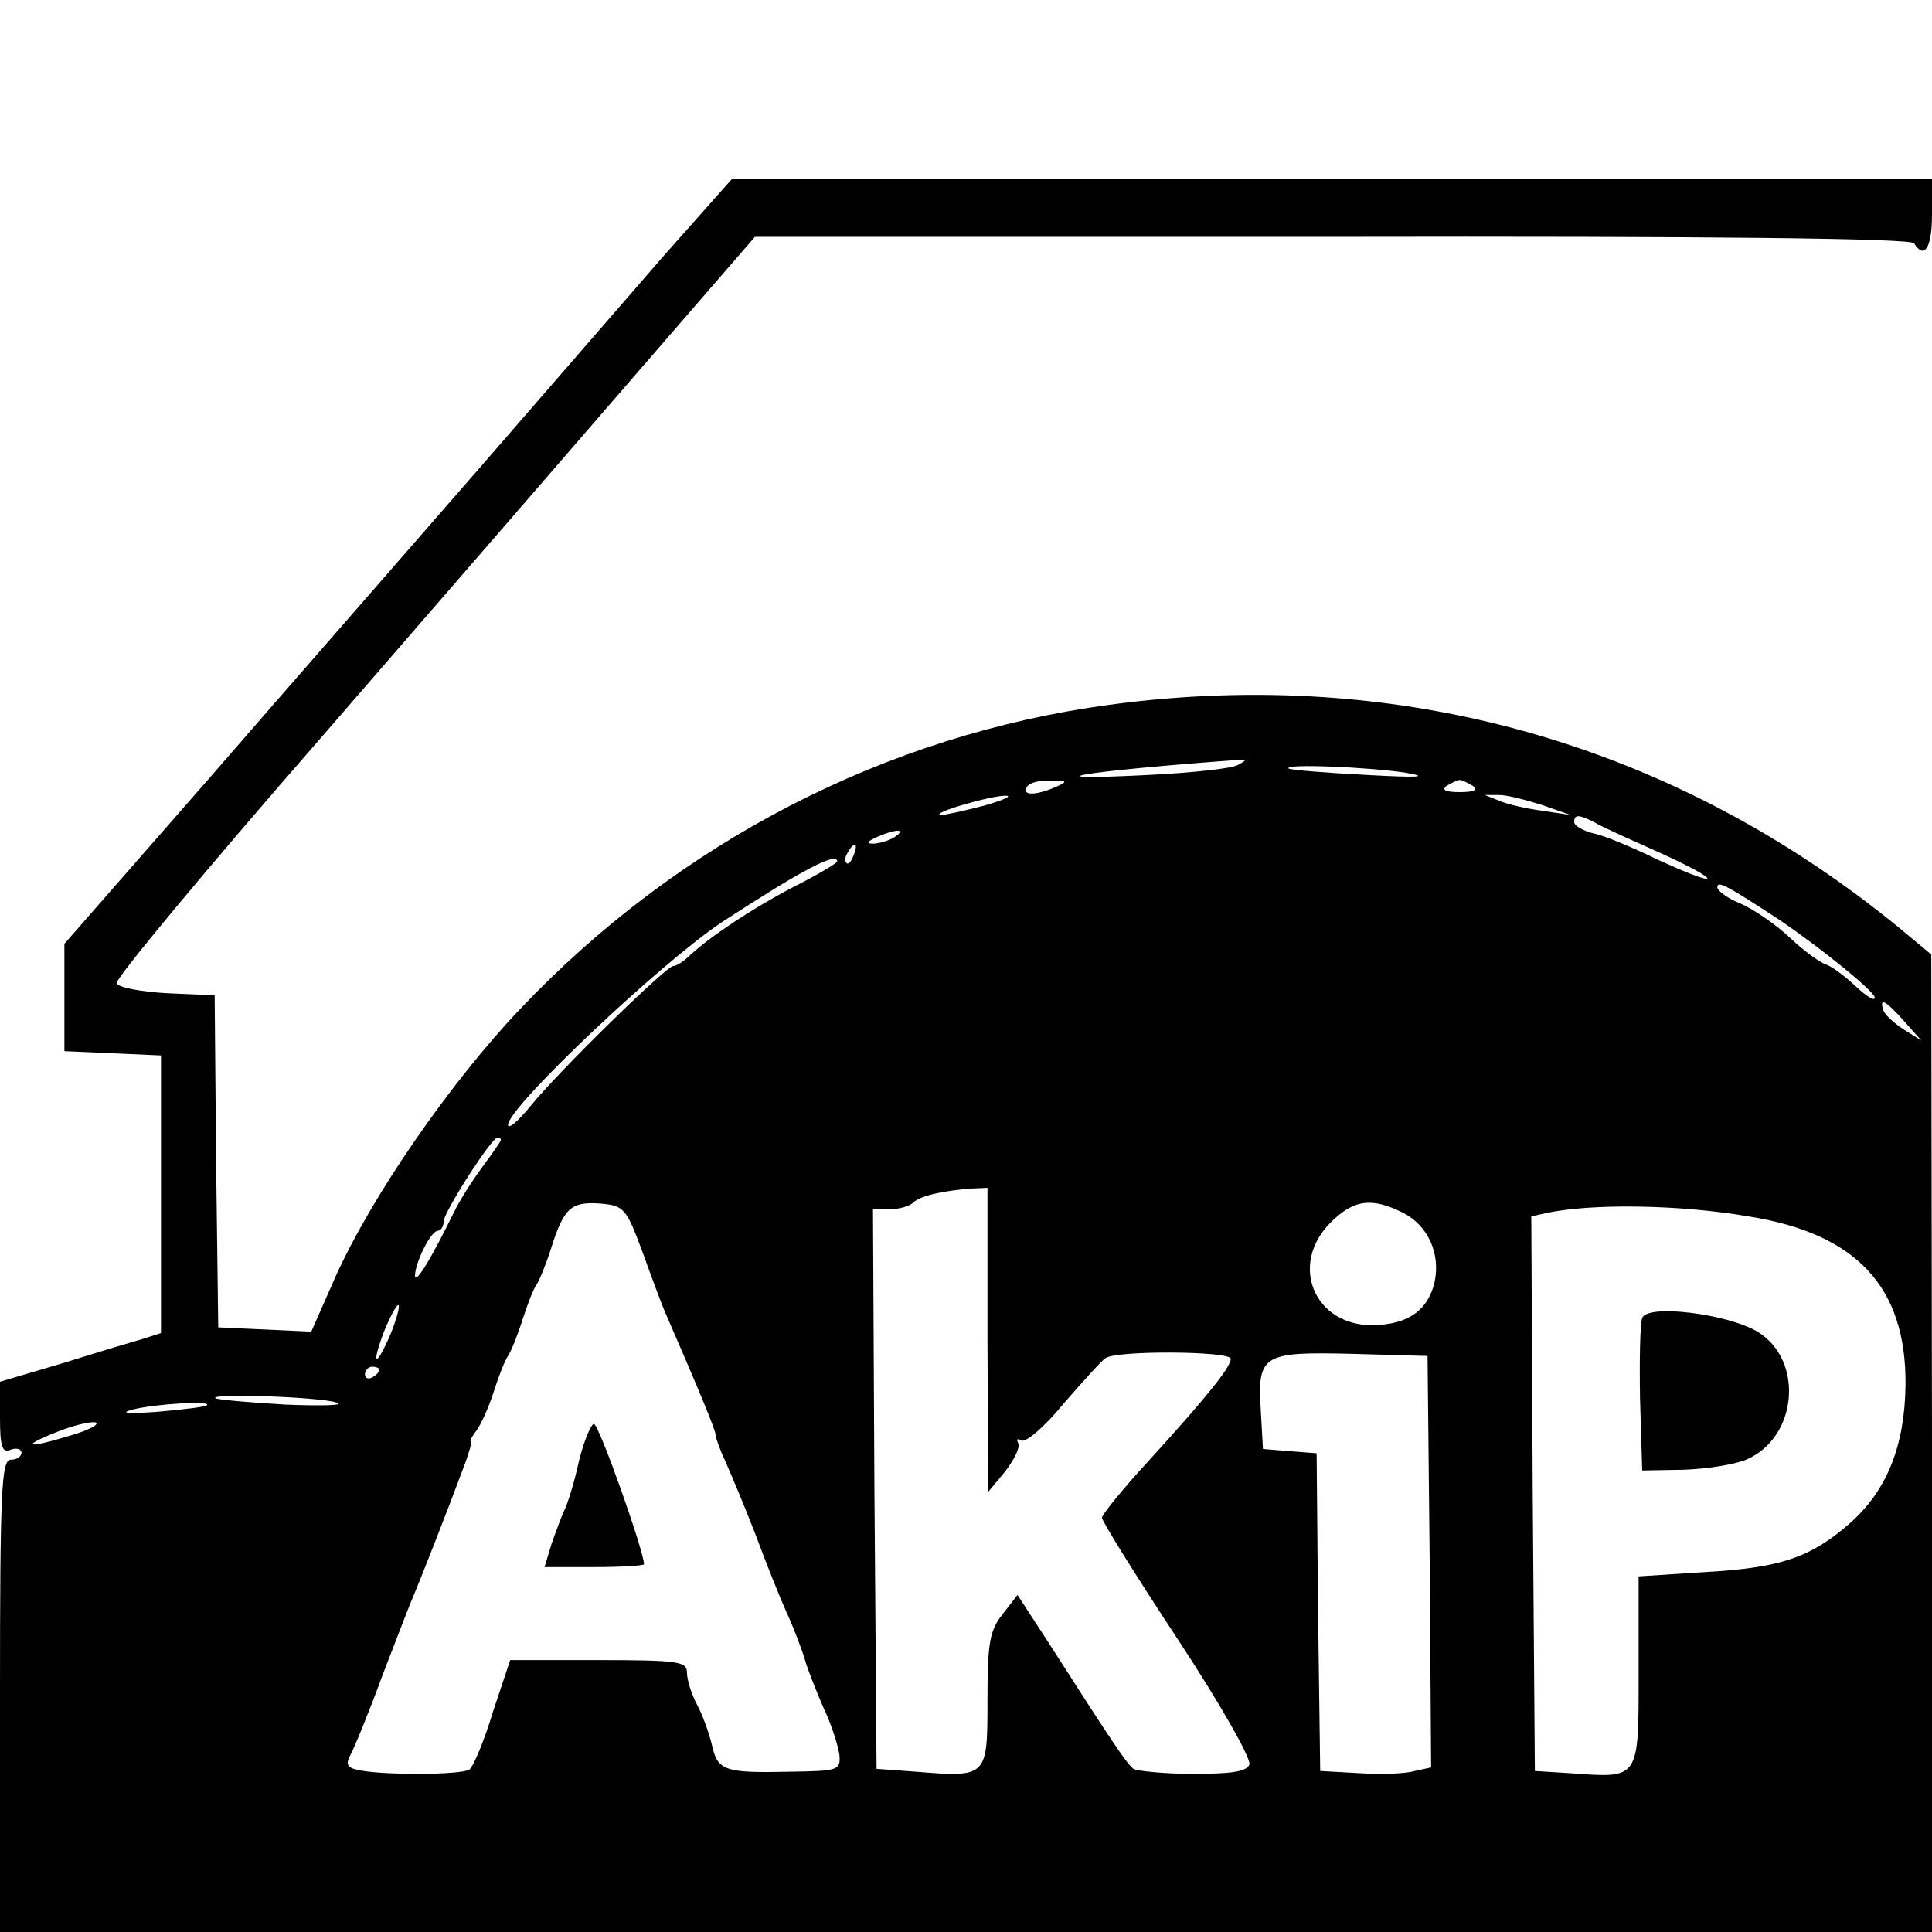 <?xml version="1.0" standalone="no"?>
<!DOCTYPE svg PUBLIC "-//W3C//DTD SVG 20010904//EN"
 "http://www.w3.org/TR/2001/REC-SVG-20010904/DTD/svg10.dtd">
<svg version="1.0" xmlns="http://www.w3.org/2000/svg"
 width="270pt" height="270pt" viewBox="0 0 270 270"
 preserveAspectRatio="xMidYMid meet">
<g transform="translate(0,270) scale(0.1,-0.1)"
fill="#000000" stroke="none">
<path d="M928 2343 c-52 -60 -170 -196 -263 -303 -93 -107 -261 -299 -372
-427 l-203 -232 0 -75 0 -75 68 -3 67 -3 0 -194 0 -194 -25 -8 c-14 -4 -64
-19 -112 -34 l-88 -26 0 -50 c0 -41 3 -50 15 -45 8 3 15 1 15 -4 0 -6 -7 -10
-15 -10 -13 0 -15 -43 -15 -330 l0 -330 1350 0 1350 0 0 683 -1 683 -42 35
c-316 260 -701 369 -1107 314 -311 -42 -601 -191 -823 -425 -98 -103 -207
-261 -258 -374 l-34 -77 -65 3 -65 3 -3 232 -2 232 -67 3 c-36 2 -68 8 -70 14
-2 6 125 159 283 340 157 181 358 413 447 516 l162 187 807 0 c528 1 809 -2
813 -9 14 -23 25 -7 25 40 l0 50 -839 0 -838 0 -95 -107z m802 -712 c-8 -5
-64 -11 -125 -14 -177 -9 -93 5 125 21 13 1 13 0 0 -7z m235 -11 c34 -6 17 -7
-55 -3 -58 3 -107 7 -109 9 -8 7 113 2 164 -6z m-490 -20 c-28 -12 -47 -12
-40 0 3 6 18 10 33 9 24 0 25 -1 7 -9z m583 2 c8 -6 2 -9 -18 -9 -20 0 -26 3
-18 9 7 4 15 8 18 8 3 0 11 -4 18 -8z m-683 -28 c-27 -7 -54 -13 -60 -13 -17
2 69 27 90 27 11 0 -2 -6 -30 -14z m780 1 l40 -14 -40 6 c-22 3 -49 9 -60 14
l-20 8 20 0 c11 0 38 -7 60 -14z m73 -24 c9 -6 50 -24 90 -42 40 -18 70 -34
68 -37 -3 -2 -33 10 -68 26 -35 17 -75 34 -90 37 -16 4 -28 11 -28 16 0 11 6
11 28 0z m-978 -21 c-8 -5 -22 -9 -30 -9 -10 0 -8 3 5 9 27 12 43 12 25 0z
m-57 -25 c-3 -9 -8 -14 -10 -11 -3 3 -2 9 2 15 9 16 15 13 8 -4z m-23 -9 c0
-2 -28 -19 -62 -36 -59 -31 -116 -69 -146 -97 -7 -7 -17 -13 -21 -13 -10 0
-161 -148 -199 -195 -18 -22 -32 -34 -32 -27 0 25 215 228 300 284 112 73 160
98 160 84z m1316 -81 c59 -40 133 -100 134 -109 0 -6 -12 2 -27 16 -16 15 -34
28 -41 30 -7 2 -30 18 -50 37 -20 19 -51 40 -69 48 -18 7 -33 18 -33 23 0 10
14 2 86 -45z m175 -142 l24 -27 -24 15 c-14 9 -27 21 -29 27 -6 19 3 14 29
-15z m-1961 -166 c0 -2 -12 -19 -26 -38 -14 -19 -32 -47 -40 -64 -31 -63 -53
-100 -54 -88 0 18 22 63 32 63 4 0 8 6 8 13 0 13 67 117 75 117 3 0 5 -1 5 -3z
m680 -279 l1 -213 24 29 c13 17 21 34 18 39 -3 6 -1 7 4 4 6 -4 33 19 59 51
27 31 53 60 59 64 15 11 175 10 175 -1 0 -12 -35 -55 -117 -145 -35 -38 -63
-73 -63 -77 0 -5 48 -82 106 -170 58 -88 103 -167 100 -175 -4 -10 -25 -13
-79 -13 -40 0 -78 4 -83 7 -9 7 -25 30 -121 180 l-41 63 -21 -27 c-18 -23 -21
-40 -21 -120 0 -108 0 -108 -100 -100 l-55 4 -3 391 -2 391 23 0 c13 0 27 4
33 9 9 10 42 17 82 20 l22 1 0 -212z m-482 122 c13 -36 27 -74 32 -85 50 -115
70 -164 70 -170 0 -4 6 -21 14 -38 8 -18 27 -63 42 -102 14 -38 34 -88 44
-110 10 -22 21 -51 25 -65 4 -14 16 -44 26 -67 11 -23 20 -52 22 -65 2 -22 -1
-23 -68 -24 -92 -2 -102 1 -110 37 -4 17 -13 42 -21 57 -8 15 -14 35 -14 45 0
15 -13 17 -124 17 l-123 0 -24 -72 c-12 -40 -27 -76 -33 -81 -12 -8 -129 -8
-158 0 -13 3 -15 8 -8 21 5 9 26 60 45 112 20 52 40 104 45 115 8 19 44 110
70 180 6 17 10 30 8 31 -2 0 2 7 8 15 6 8 17 32 24 54 7 22 16 45 20 50 4 6
13 28 20 50 7 22 16 45 20 50 4 6 13 28 20 50 18 57 28 66 69 63 33 -3 36 -6
59 -68z m1063 55 c35 -18 52 -57 44 -96 -9 -40 -37 -60 -86 -61 -82 -1 -118
84 -60 143 33 33 58 36 102 14z m483 -5 c151 -24 220 -99 219 -235 -1 -86 -26
-148 -78 -194 -55 -48 -97 -62 -202 -68 l-93 -6 0 -133 c0 -153 2 -149 -97
-142 l-48 3 -3 387 -2 388 22 5 c62 13 183 12 282 -5z m-1898 -164 c-21 -49
-28 -46 -9 4 9 22 18 38 20 36 2 -2 -3 -20 -11 -40z m1452 -318 l2 -288 -23
-5 c-13 -4 -48 -5 -78 -3 l-54 3 -3 222 -2 222 -38 3 -37 3 -3 53 c-5 79 2 83
127 80 l106 -3 3 -287z m-1468 268 c0 -3 -4 -8 -10 -11 -5 -3 -10 -1 -10 4 0
6 5 11 10 11 6 0 10 -2 10 -4z m-60 -46 c14 -4 -18 -5 -70 -3 -52 3 -97 7 -99
9 -8 7 144 2 169 -6z m-181 -4 c-2 -2 -33 -6 -69 -9 -41 -3 -54 -2 -35 3 31 8
112 13 104 6z m-190 -42 c-62 -19 -72 -16 -19 5 25 10 49 15 54 13 5 -3 -11
-11 -35 -18z"/>
<path d="M809 658 c-6 -29 -16 -60 -20 -68 -4 -8 -12 -30 -18 -47 l-10 -33 70
0 c38 0 69 2 69 4 0 18 -63 196 -70 196 -4 0 -14 -24 -21 -52z"/>
<path d="M2295 858 c-3 -8 -4 -59 -3 -114 l3 -99 57 1 c32 1 71 7 88 14 72 30
82 139 16 179 -42 25 -154 39 -161 19z"/>
</g>
</svg>
